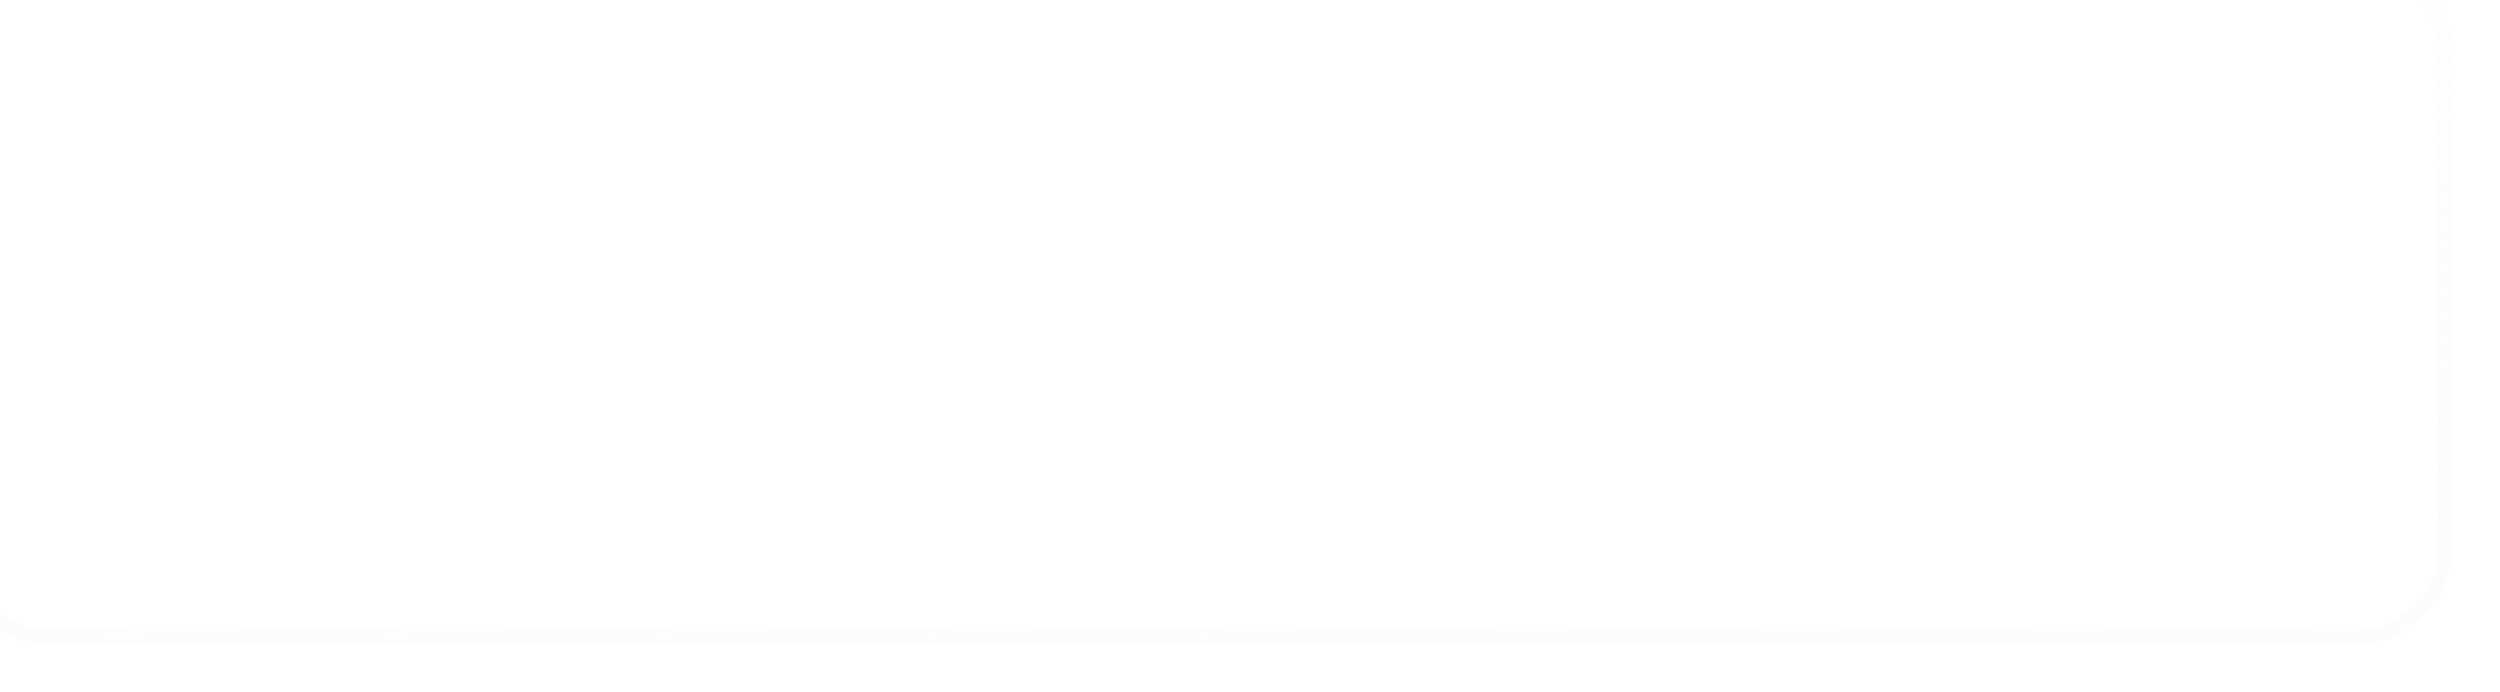 <svg width="260" height="72" viewBox="0 0 260 72" fill="none" xmlns="http://www.w3.org/2000/svg">
<g filter="url(#filter0_bi_676_1030)">
<rect width="260" height="72" rx="10" fill="white" fill-opacity="0.1"/>
<path d="M99.28 36.558C99.28 38.685 98.753 40.319 97.698 41.462C96.644 42.605 95.132 43.176 93.163 43.176C91.194 43.176 89.683 42.605 88.628 41.462C87.573 40.319 87.046 38.679 87.046 36.54C87.046 34.401 87.573 32.77 88.628 31.645C89.689 30.514 91.206 29.948 93.181 29.948C95.155 29.948 96.664 30.517 97.707 31.653C98.756 32.79 99.28 34.425 99.28 36.558ZM89.902 36.558C89.902 37.993 90.175 39.074 90.72 39.801C91.265 40.527 92.079 40.891 93.163 40.891C95.337 40.891 96.424 39.446 96.424 36.558C96.424 33.663 95.343 32.216 93.181 32.216C92.097 32.216 91.279 32.582 90.728 33.315C90.178 34.041 89.902 35.122 89.902 36.558ZM110.803 43H108.122V37.261C108.122 36.552 107.996 36.022 107.744 35.67C107.492 35.312 107.091 35.134 106.54 35.134C105.79 35.134 105.248 35.386 104.914 35.89C104.58 36.388 104.413 37.217 104.413 38.377V43H101.732V33.174H103.78L104.141 34.431H104.29C104.589 33.956 104.999 33.599 105.521 33.358C106.048 33.112 106.646 32.989 107.313 32.989C108.456 32.989 109.323 33.3 109.915 33.921C110.507 34.536 110.803 35.427 110.803 36.593V43ZM116.243 43H113.562V29.324H116.243V43ZM118.95 30.634C118.95 29.761 119.437 29.324 120.409 29.324C121.382 29.324 121.868 29.761 121.868 30.634C121.868 31.05 121.745 31.375 121.499 31.609C121.259 31.838 120.896 31.952 120.409 31.952C119.437 31.952 118.95 31.513 118.95 30.634ZM121.745 43H119.064V33.174H121.745V43ZM133.637 43H130.956V37.261C130.956 36.552 130.83 36.022 130.578 35.67C130.326 35.312 129.925 35.134 129.374 35.134C128.624 35.134 128.082 35.386 127.748 35.89C127.414 36.388 127.247 37.217 127.247 38.377V43H124.566V33.174H126.614L126.975 34.431H127.124C127.423 33.956 127.833 33.599 128.354 33.358C128.882 33.112 129.479 32.989 130.147 32.989C131.29 32.989 132.157 33.3 132.749 33.921C133.341 34.536 133.637 35.427 133.637 36.593V43ZM140.466 34.897C139.897 34.897 139.452 35.078 139.13 35.441C138.808 35.799 138.623 36.309 138.576 36.971H142.338C142.326 36.309 142.153 35.799 141.819 35.441C141.485 35.078 141.034 34.897 140.466 34.897ZM140.844 43.176C139.262 43.176 138.025 42.739 137.135 41.866C136.244 40.993 135.799 39.757 135.799 38.157C135.799 36.511 136.209 35.239 137.029 34.343C137.855 33.44 138.995 32.989 140.448 32.989C141.837 32.989 142.918 33.385 143.691 34.176C144.465 34.967 144.852 36.06 144.852 37.454V38.755H138.515C138.544 39.517 138.77 40.111 139.191 40.539C139.613 40.967 140.205 41.181 140.967 41.181C141.559 41.181 142.118 41.119 142.646 40.996C143.173 40.873 143.724 40.677 144.298 40.407V42.481C143.829 42.716 143.328 42.889 142.795 43C142.262 43.117 141.611 43.176 140.844 43.176ZM157.376 32.233C156.351 32.233 155.557 32.62 154.994 33.394C154.432 34.161 154.15 35.233 154.15 36.61C154.15 39.476 155.226 40.908 157.376 40.908C158.278 40.908 159.371 40.683 160.654 40.231V42.517C159.6 42.956 158.422 43.176 157.121 43.176C155.252 43.176 153.822 42.61 152.832 41.48C151.842 40.343 151.347 38.714 151.347 36.593C151.347 35.257 151.59 34.088 152.076 33.086C152.562 32.078 153.26 31.308 154.168 30.774C155.082 30.235 156.151 29.966 157.376 29.966C158.624 29.966 159.878 30.268 161.138 30.871L160.259 33.086C159.778 32.857 159.295 32.658 158.809 32.488C158.322 32.318 157.845 32.233 157.376 32.233ZM169.426 43L168.907 41.664H168.837C168.386 42.232 167.92 42.628 167.439 42.851C166.965 43.067 166.344 43.176 165.576 43.176C164.633 43.176 163.889 42.906 163.344 42.367C162.805 41.828 162.535 41.06 162.535 40.065C162.535 39.022 162.898 38.254 163.625 37.762C164.357 37.264 165.459 36.988 166.93 36.935L168.635 36.883V36.452C168.635 35.456 168.125 34.958 167.105 34.958C166.32 34.958 165.397 35.195 164.337 35.67L163.449 33.859C164.58 33.268 165.834 32.972 167.211 32.972C168.529 32.972 169.54 33.259 170.243 33.833C170.946 34.407 171.298 35.28 171.298 36.452V43H169.426ZM168.635 38.447L167.598 38.482C166.818 38.506 166.238 38.647 165.857 38.904C165.477 39.162 165.286 39.555 165.286 40.082C165.286 40.838 165.72 41.216 166.587 41.216C167.208 41.216 167.703 41.037 168.072 40.68C168.447 40.322 168.635 39.848 168.635 39.256V38.447ZM180.922 40.082C180.922 41.09 180.57 41.857 179.867 42.385C179.17 42.912 178.124 43.176 176.729 43.176C176.015 43.176 175.405 43.126 174.901 43.026C174.397 42.933 173.926 42.792 173.486 42.605V40.39C173.984 40.624 174.544 40.82 175.165 40.978C175.792 41.137 176.343 41.216 176.817 41.216C177.79 41.216 178.276 40.935 178.276 40.372C178.276 40.161 178.212 39.991 178.083 39.862C177.954 39.727 177.731 39.578 177.415 39.414C177.099 39.244 176.677 39.048 176.149 38.825C175.394 38.509 174.837 38.216 174.479 37.946C174.128 37.677 173.87 37.369 173.706 37.023C173.548 36.672 173.469 36.241 173.469 35.731C173.469 34.858 173.806 34.185 174.479 33.71C175.159 33.23 176.12 32.989 177.362 32.989C178.546 32.989 179.697 33.247 180.816 33.763L180.008 35.696C179.516 35.485 179.056 35.312 178.628 35.178C178.2 35.043 177.764 34.976 177.318 34.976C176.527 34.976 176.132 35.19 176.132 35.617C176.132 35.857 176.258 36.065 176.51 36.241C176.768 36.417 177.327 36.678 178.188 37.023C178.956 37.334 179.519 37.624 179.876 37.894C180.233 38.163 180.497 38.474 180.667 38.825C180.837 39.177 180.922 39.596 180.922 40.082ZM182.899 30.634C182.899 29.761 183.386 29.324 184.358 29.324C185.331 29.324 185.817 29.761 185.817 30.634C185.817 31.05 185.694 31.375 185.448 31.609C185.208 31.838 184.845 31.952 184.358 31.952C183.386 31.952 182.899 31.513 182.899 30.634ZM185.694 43H183.014V33.174H185.694V43ZM197.586 43H194.905V37.261C194.905 36.552 194.779 36.022 194.527 35.67C194.275 35.312 193.874 35.134 193.323 35.134C192.573 35.134 192.031 35.386 191.697 35.89C191.363 36.388 191.196 37.217 191.196 38.377V43H188.516V33.174H190.563L190.924 34.431H191.073C191.372 33.956 191.782 33.599 192.304 33.358C192.831 33.112 193.429 32.989 194.097 32.989C195.239 32.989 196.106 33.3 196.698 33.921C197.29 34.536 197.586 35.427 197.586 36.593V43ZM202.481 38.069C202.481 39.042 202.64 39.777 202.956 40.275C203.278 40.773 203.8 41.023 204.521 41.023C205.235 41.023 205.748 40.776 206.059 40.284C206.375 39.786 206.533 39.048 206.533 38.069C206.533 37.097 206.375 36.367 206.059 35.881C205.742 35.395 205.224 35.151 204.503 35.151C203.788 35.151 203.272 35.395 202.956 35.881C202.64 36.361 202.481 37.091 202.481 38.069ZM209.275 38.069C209.275 39.669 208.854 40.92 208.01 41.822C207.166 42.725 205.991 43.176 204.485 43.176C203.542 43.176 202.71 42.971 201.989 42.56C201.269 42.145 200.715 41.55 200.328 40.776C199.941 40.003 199.748 39.101 199.748 38.069C199.748 36.464 200.167 35.216 201.005 34.325C201.843 33.435 203.021 32.989 204.538 32.989C205.481 32.989 206.313 33.194 207.034 33.605C207.755 34.015 208.309 34.603 208.695 35.371C209.082 36.139 209.275 37.038 209.275 38.069ZM218.346 40.082C218.346 41.09 217.994 41.857 217.291 42.385C216.594 42.912 215.548 43.176 214.153 43.176C213.438 43.176 212.829 43.126 212.325 43.026C211.821 42.933 211.35 42.792 210.91 42.605V40.39C211.408 40.624 211.968 40.82 212.589 40.978C213.216 41.137 213.767 41.216 214.241 41.216C215.214 41.216 215.7 40.935 215.7 40.372C215.7 40.161 215.636 39.991 215.507 39.862C215.378 39.727 215.155 39.578 214.839 39.414C214.522 39.244 214.101 39.048 213.573 38.825C212.817 38.509 212.261 38.216 211.903 37.946C211.552 37.677 211.294 37.369 211.13 37.023C210.972 36.672 210.893 36.241 210.893 35.731C210.893 34.858 211.229 34.185 211.903 33.71C212.583 33.23 213.544 32.989 214.786 32.989C215.97 32.989 217.121 33.247 218.24 33.763L217.432 35.696C216.939 35.485 216.479 35.312 216.052 35.178C215.624 35.043 215.188 34.976 214.742 34.976C213.951 34.976 213.556 35.19 213.556 35.617C213.556 35.857 213.682 36.065 213.934 36.241C214.191 36.417 214.751 36.678 215.612 37.023C216.38 37.334 216.942 37.624 217.3 37.894C217.657 38.163 217.921 38.474 218.091 38.825C218.261 39.177 218.346 39.596 218.346 40.082Z" fill="white"/>
<g clip-path="url(#clip0_676_1030)">
<path d="M48.658 28.152L44.525 24.018C41.813 27.061 40.233 30.875 40 34.944H45.838C46.06 32.37 47.084 30.022 48.658 28.152ZM45.838 37.056H40C40.233 41.125 41.813 44.94 44.525 47.981L48.658 43.848C47.084 41.978 46.06 39.63 45.838 37.056ZM56.944 23.838V18C52.875 18.233 49.06 19.813 46.019 22.525L50.152 26.658C52.022 25.084 54.37 24.06 56.944 23.838ZM46.019 49.475C49.06 52.187 52.875 53.767 56.944 54V48.162C54.37 47.94 52.022 46.916 50.152 45.342L46.019 49.475ZM68.094 36C68.094 30.434 63.566 25.906 58 25.906C52.434 25.906 47.906 30.434 47.906 36C47.906 41.566 52.434 46.094 58 46.094C63.566 46.094 68.094 41.566 68.094 36ZM58 34.944C59.714 34.944 61.109 36.338 61.109 38.052C61.109 39.396 60.252 40.542 59.056 40.976V42.391C59.056 42.974 58.583 43.448 58 43.448C57.417 43.448 56.944 42.974 56.944 42.391V41.161H55.948C55.364 41.161 54.891 40.687 54.891 40.104C54.891 39.521 55.364 39.048 55.948 39.048H58C58.549 39.048 58.996 38.601 58.996 38.052C58.996 37.503 58.549 37.056 58 37.056C56.286 37.056 54.891 35.662 54.891 33.948C54.891 32.604 55.748 31.458 56.944 31.024V29.609C56.944 29.026 57.417 28.552 58 28.552C58.583 28.552 59.056 29.026 59.056 29.609V30.839H60.052C60.636 30.839 61.109 31.313 61.109 31.896C61.109 32.479 60.636 32.952 60.052 32.952H58C57.451 32.952 57.004 33.399 57.004 33.948C57.004 34.497 57.451 34.944 58 34.944ZM59.056 48.162V54C63.125 53.767 66.939 52.187 69.981 49.475L65.848 45.342C63.978 46.916 61.63 47.94 59.056 48.162ZM69.981 22.525C66.939 19.813 63.125 18.233 59.056 18V23.838C61.63 24.06 63.978 25.084 65.848 26.658L69.981 22.525ZM67.342 43.848L71.475 47.981C74.187 44.94 75.767 41.125 76 37.056H70.162C69.94 39.63 68.916 41.978 67.342 43.848ZM70.162 34.944H76C75.767 30.875 74.187 27.061 71.475 24.018L67.342 28.152C68.916 30.022 69.94 32.37 70.162 34.944Z" fill="white"/>
</g>
<rect x="0.75" y="0.75" width="258.5" height="70.5" rx="9.25" stroke="url(#paint0_linear_676_1030)" stroke-opacity="0.3" stroke-width="1.5"/>
</g>
<defs>
<filter id="filter0_bi_676_1030" x="-50" y="-50" width="360" height="172" filterUnits="userSpaceOnUse" color-interpolation-filters="sRGB">
<feFlood flood-opacity="0" result="BackgroundImageFix"/>
<feGaussianBlur in="BackgroundImageFix" stdDeviation="25"/>
<feComposite in2="SourceAlpha" operator="in" result="effect1_backgroundBlur_676_1030"/>
<feBlend mode="normal" in="SourceGraphic" in2="effect1_backgroundBlur_676_1030" result="shape"/>
<feColorMatrix in="SourceAlpha" type="matrix" values="0 0 0 0 0 0 0 0 0 0 0 0 0 0 0 0 0 0 127 0" result="hardAlpha"/>
<feOffset dx="-5" dy="-5"/>
<feGaussianBlur stdDeviation="125"/>
<feComposite in2="hardAlpha" operator="arithmetic" k2="-1" k3="1"/>
<feColorMatrix type="matrix" values="0 0 0 0 1 0 0 0 0 1 0 0 0 0 1 0 0 0 0.02 0"/>
<feBlend mode="normal" in2="shape" result="effect2_innerShadow_676_1030"/>
</filter>
<linearGradient id="paint0_linear_676_1030" x1="0" y1="0" x2="8.29" y2="94.46" gradientUnits="userSpaceOnUse">
<stop stop-color="white"/>
<stop offset="1" stop-color="#EEEDED" stop-opacity="0.5"/>
</linearGradient>
<clipPath id="clip0_676_1030">
<rect width="36" height="36" fill="white" transform="translate(40 18)"/>
</clipPath>
</defs>
</svg>
